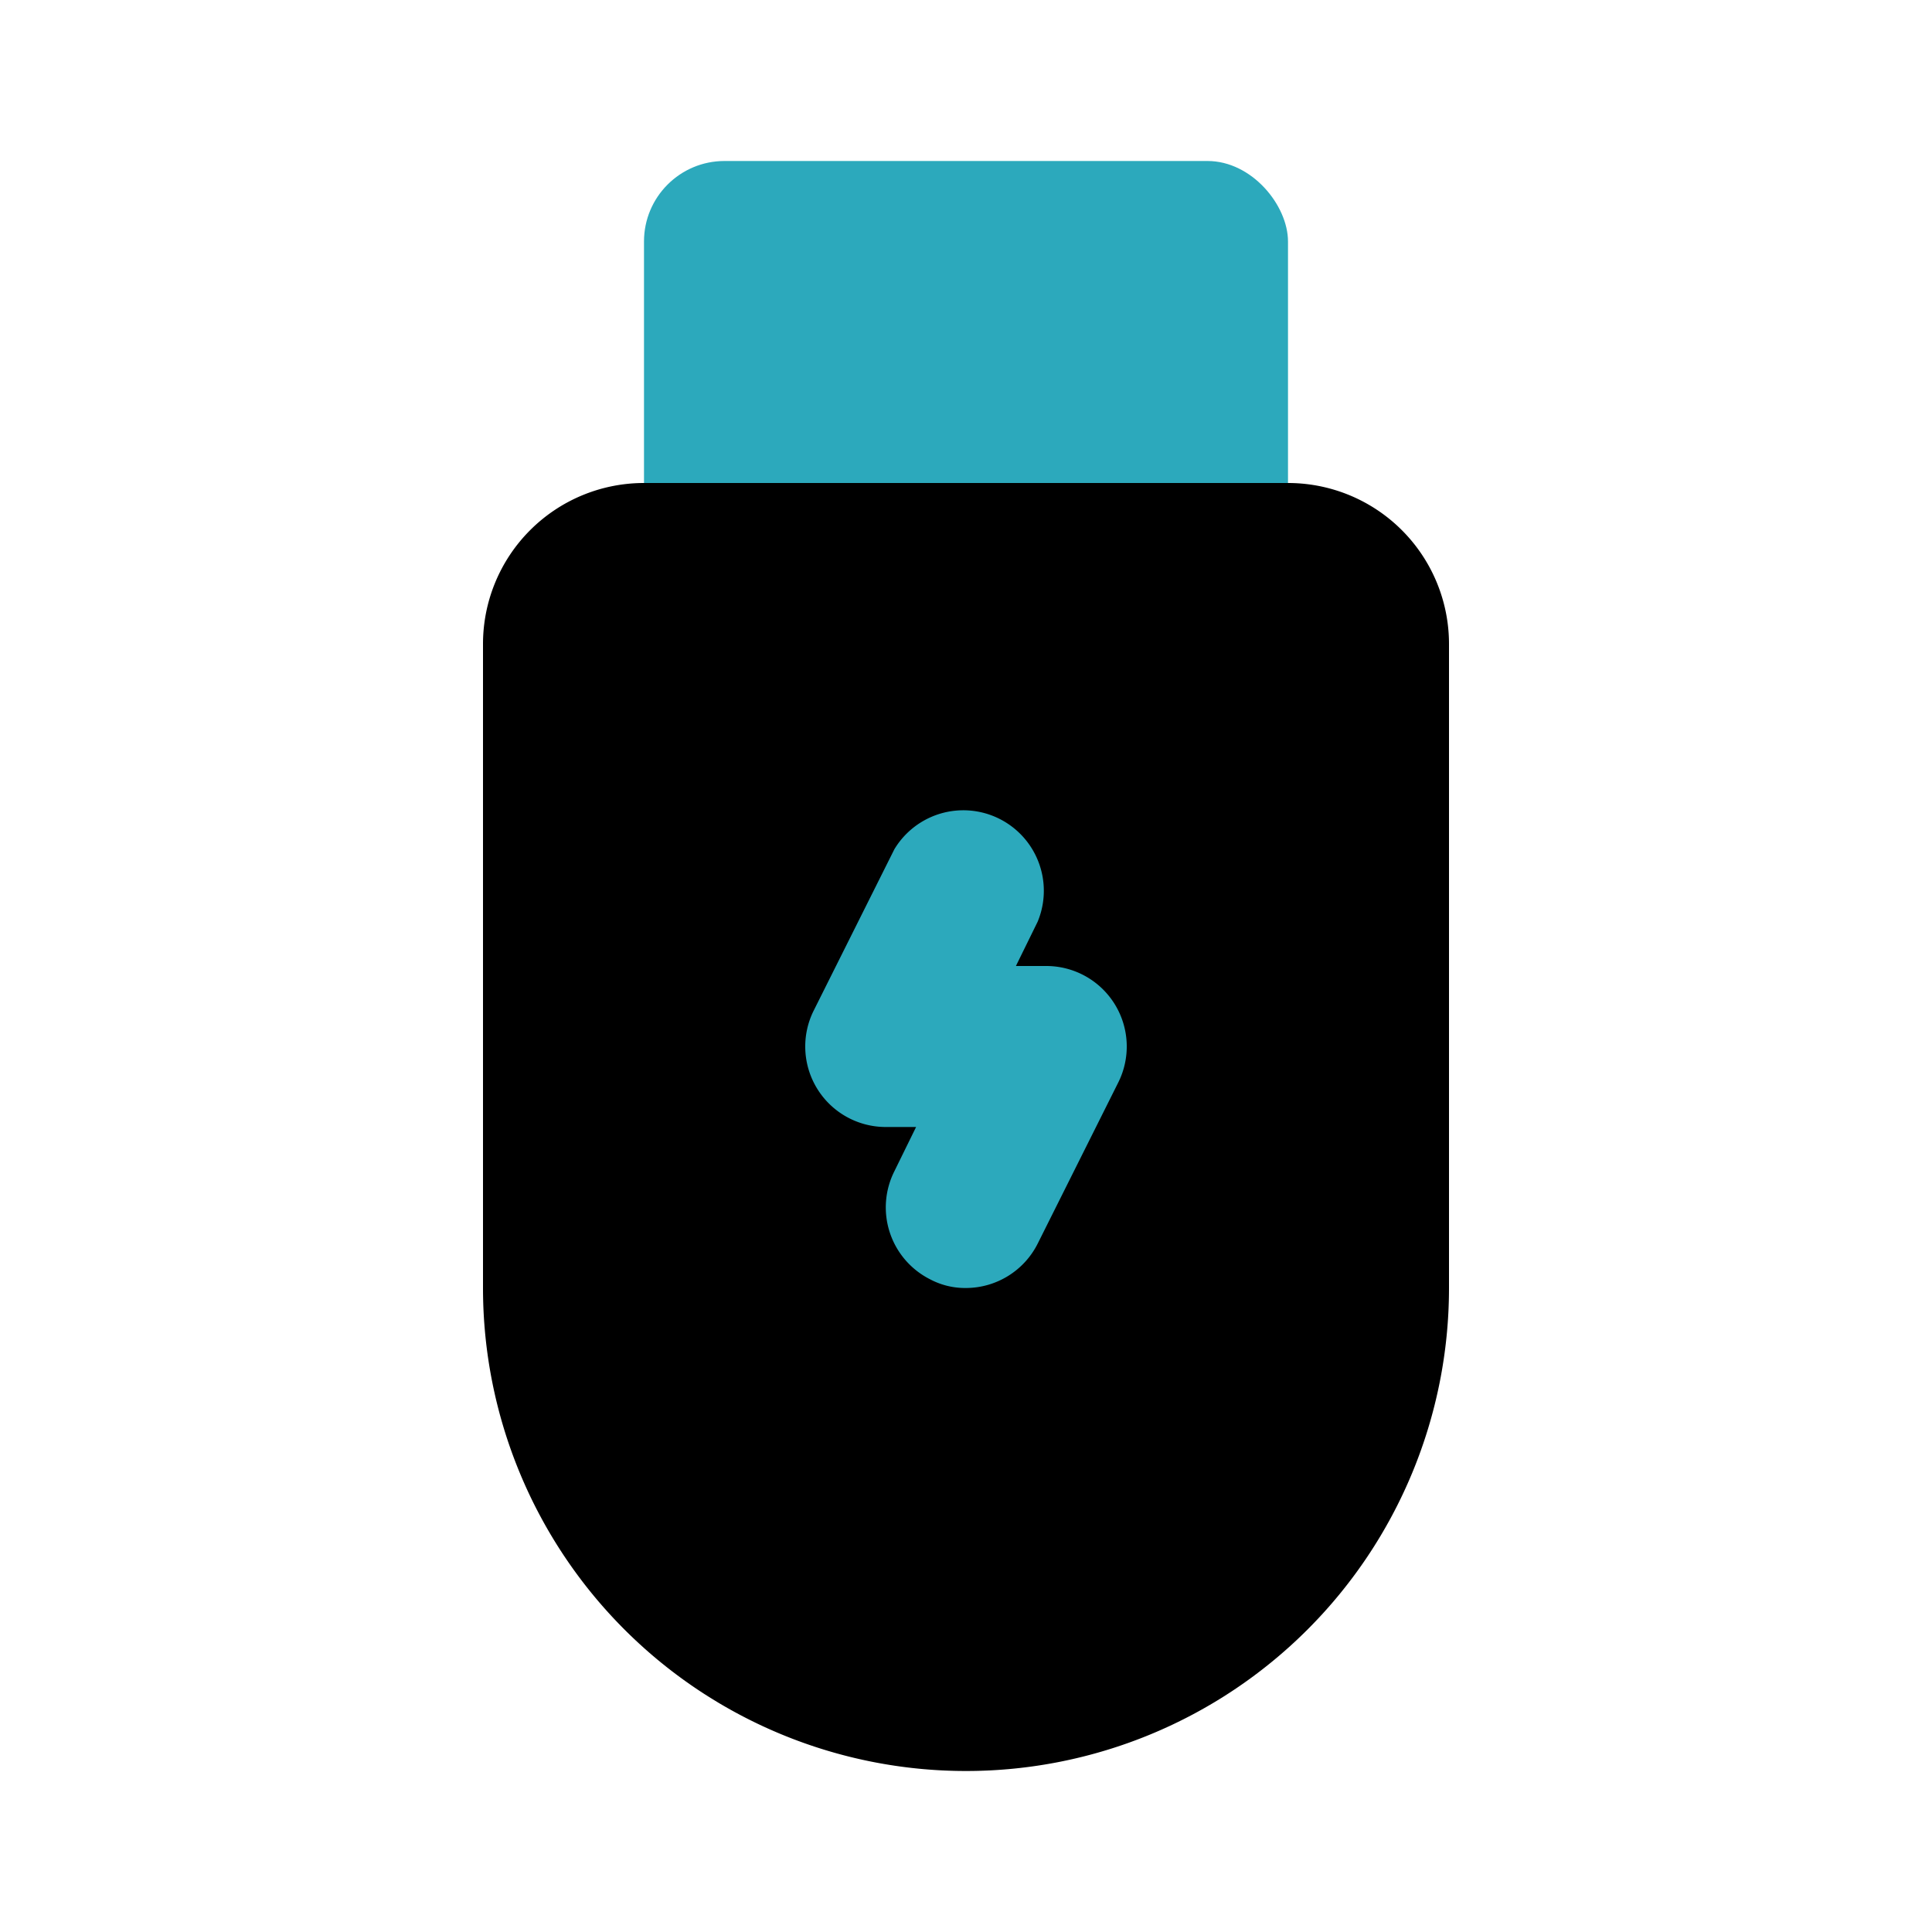 <?xml version="1.0" encoding="utf-8"?>
<svg fill="#000000" width="800px" height="800px" viewBox="0 0 24 24" id="usb" data-name="Flat Color" xmlns="http://www.w3.org/2000/svg" class="icon flat-color"><rect id="secondary" x="8" y="2" width="8" height="6" rx="1" style="fill: rgb(44, 169, 188);"></rect><path id="primary" d="M16,6H8A2,2,0,0,0,6,8v8a6,6,0,0,0,12,0V8A2,2,0,0,0,16,6Z" style="fill: rgb(0, 0, 0);"></path><path id="secondary-2" data-name="secondary" d="M12,16a.93.93,0,0,1-.45-.11,1,1,0,0,1-.44-1.34l.27-.55H11a1,1,0,0,1-.89-1.45l1-2a1,1,0,0,1,1.78.9l-.27.55H13a1,1,0,0,1,.89,1.45l-1,2A1,1,0,0,1,12,16Z" style="fill: rgb(44, 169, 188);"></path></svg>
